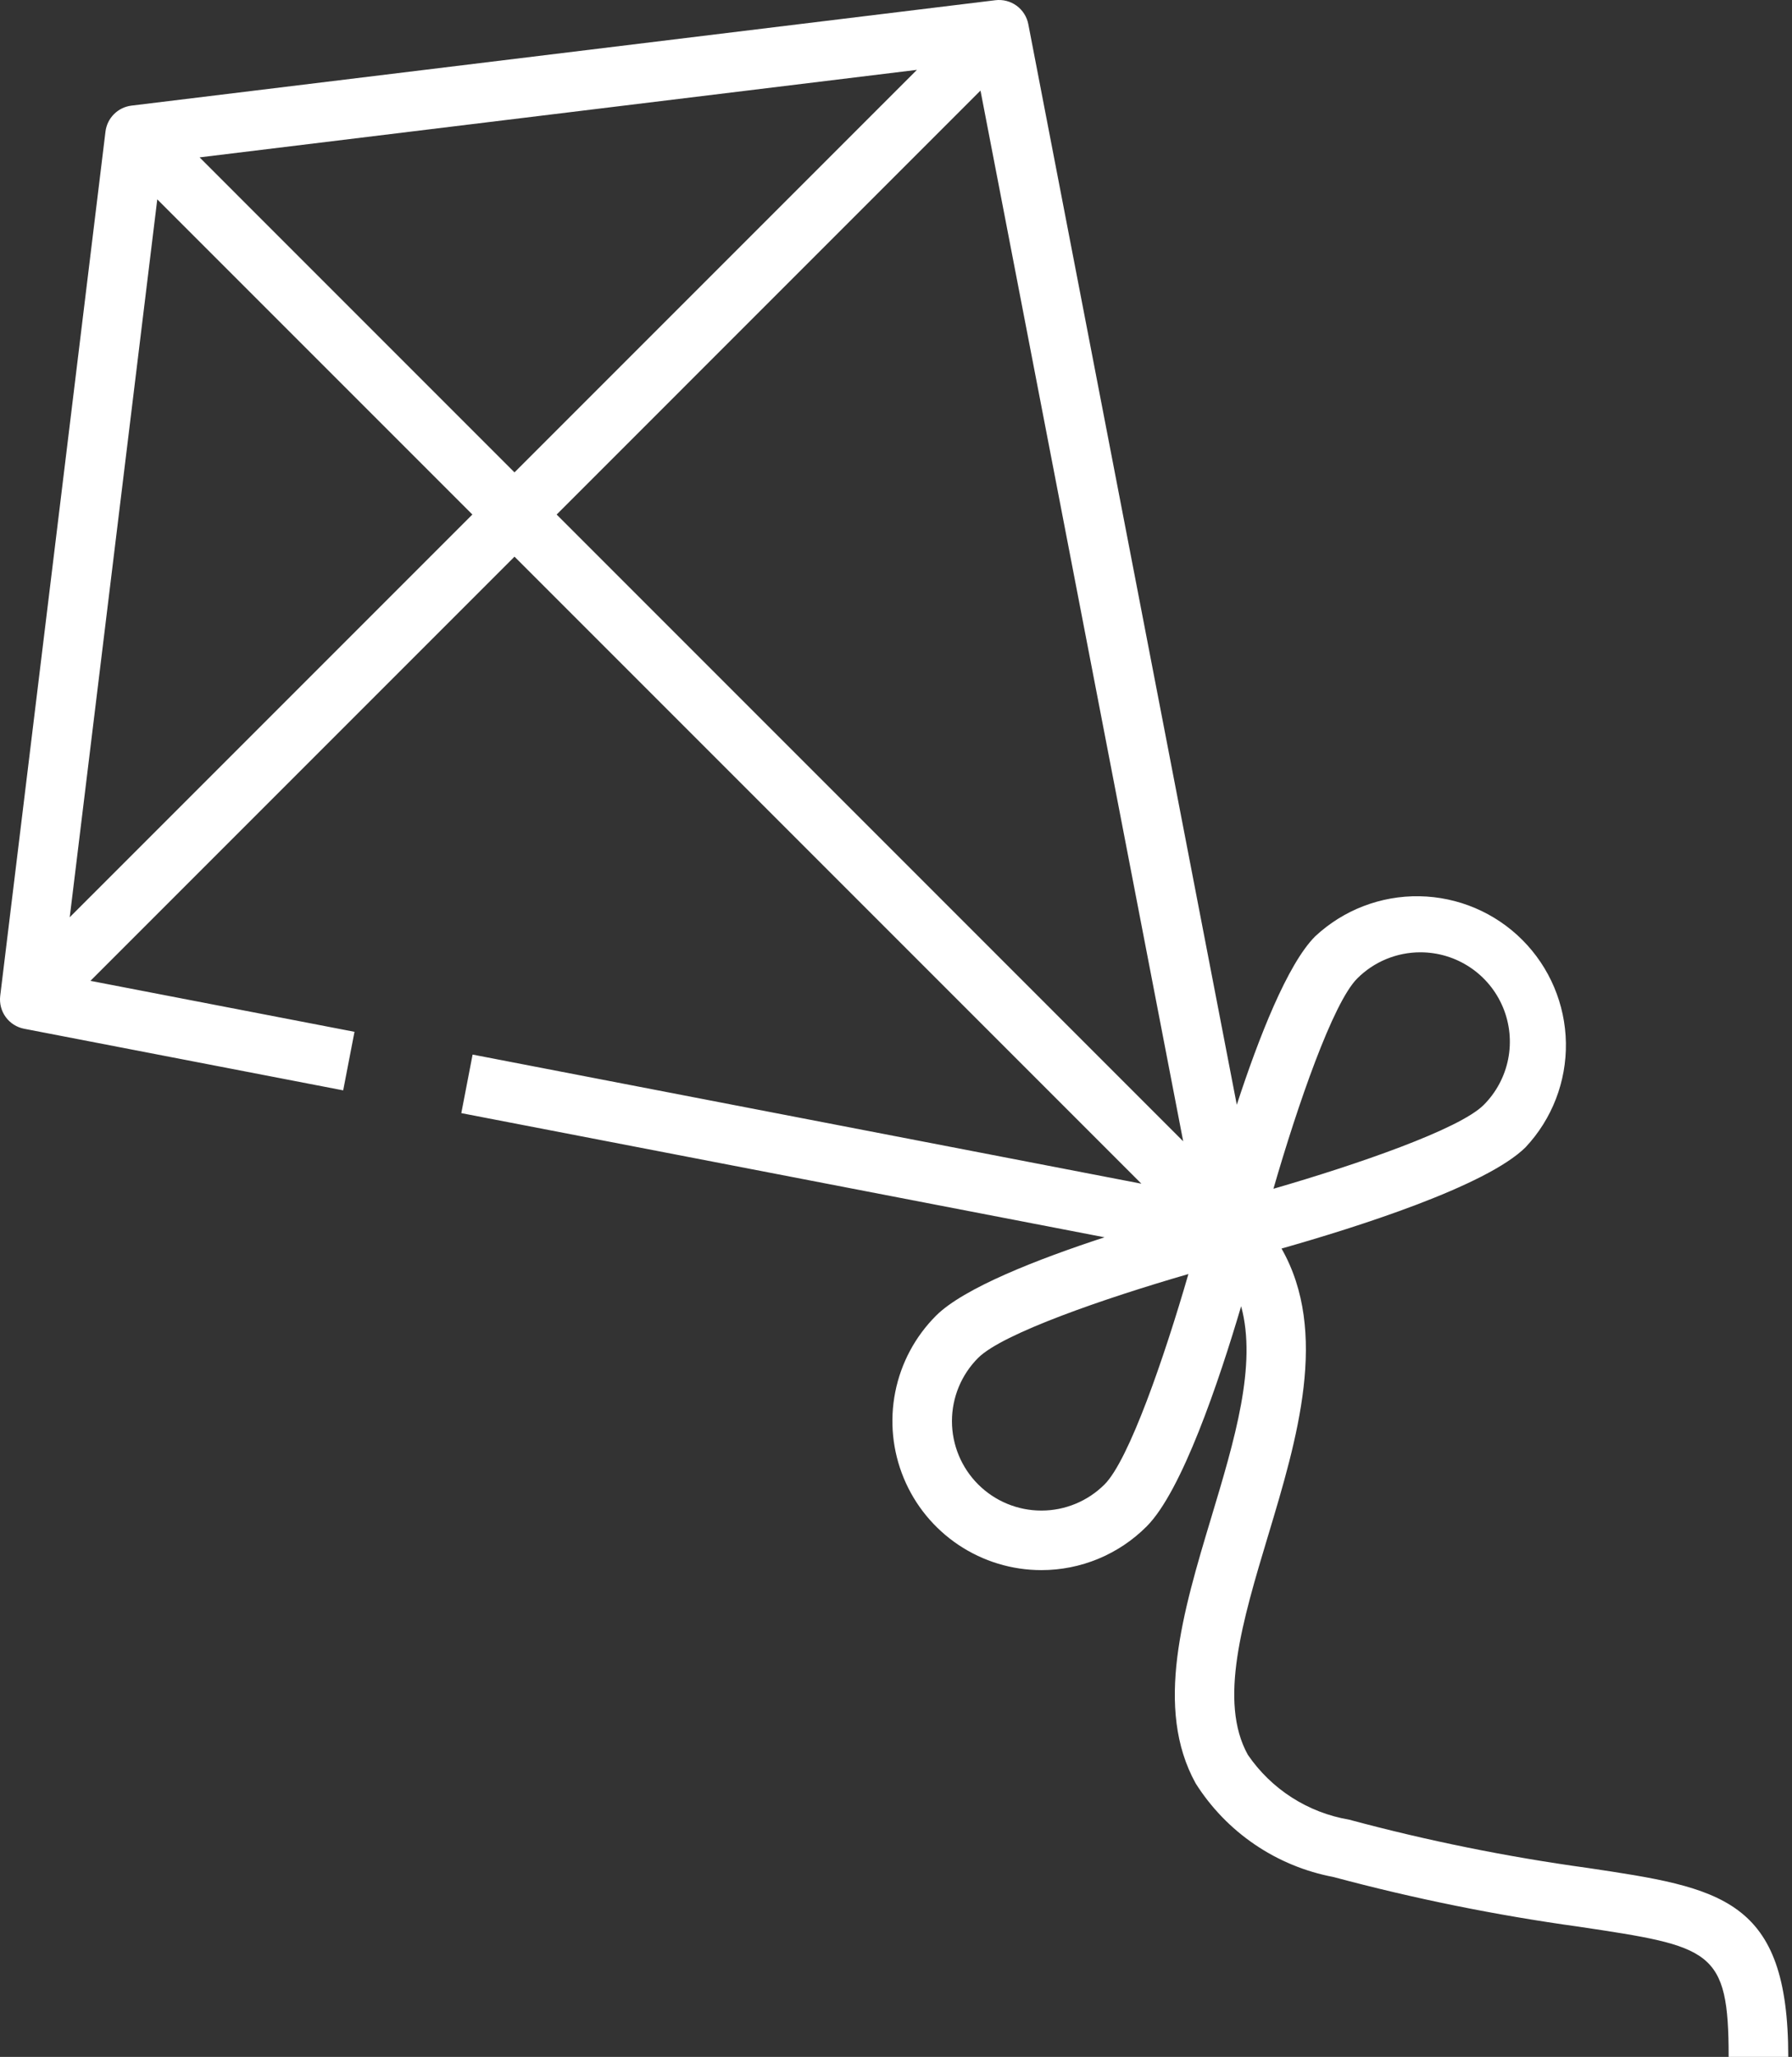<svg width="122" height="140" viewBox="0 0 122 140" fill="none" xmlns="http://www.w3.org/2000/svg">
<rect x="0" y="0" width="122" height="140" fill="#333333" stroke="none"/>
<path fill-rule="evenodd" clip-rule="evenodd" d="M84.201 75.194L70.006 1.638C69.907 1.135 69.622 0.689 69.209 0.388C68.795 0.087 68.282 -0.046 67.774 0.014L8.95 7.189C8.5 7.244 8.081 7.448 7.76 7.769C7.44 8.089 7.236 8.508 7.181 8.958L0.014 67.788C-0.046 68.296 0.087 68.809 0.388 69.223C0.689 69.637 1.135 69.921 1.638 70.02L23.364 74.214L24.134 70.229L6.157 66.76L35.028 37.889L77.706 80.567L32.175 71.779L31.406 75.764L75.196 84.215C70.646 85.703 65.61 87.665 63.721 89.555C62.304 90.974 61.339 92.781 60.949 94.748C60.559 96.716 60.76 98.754 61.528 100.607C62.295 102.46 63.595 104.043 65.263 105.158C66.93 106.272 68.89 106.868 70.896 106.868C72.227 106.869 73.546 106.607 74.776 106.097C76.005 105.587 77.122 104.839 78.062 103.896C80.468 101.496 82.986 94.018 84.497 88.908C85.587 92.91 84.055 98 82.457 103.309C80.542 109.676 78.564 116.26 81.404 121.388C82.446 123.035 83.815 124.451 85.428 125.546C87.04 126.642 88.861 127.393 90.776 127.755C96.268 129.228 101.847 130.358 107.479 131.137C116.525 132.493 117.687 132.677 117.687 140H121.745C121.745 129.185 117.18 128.497 108.082 127.138C102.607 126.385 97.186 125.288 91.85 123.853C90.462 123.618 89.135 123.106 87.95 122.347C86.764 121.587 85.744 120.596 84.951 119.434C82.94 115.804 84.589 110.317 86.337 104.504L86.341 104.492L86.342 104.489C88.306 97.955 90.493 90.677 87.247 84.981C92.232 83.566 101.2 80.748 103.872 78.076C105.67 76.154 106.65 73.61 106.607 70.979C106.564 68.348 105.5 65.837 103.641 63.975C101.782 62.114 99.272 61.048 96.641 61.002C94.01 60.956 91.465 61.933 89.541 63.728C87.649 65.616 85.687 70.646 84.201 75.194ZM80.552 77.68L66.752 6.165L37.896 35.021L80.552 77.68ZM35.027 32.152L62.424 4.755L13.588 10.712L35.027 32.152ZM10.707 13.57L4.747 62.432L32.159 35.02L10.707 13.57ZM94.377 65.278C95.116 64.973 95.908 64.816 96.708 64.818C97.911 64.819 99.087 65.176 100.087 65.845C101.088 66.513 101.867 67.464 102.328 68.576C102.789 69.687 102.909 70.91 102.675 72.091C102.441 73.271 101.862 74.355 101.011 75.207C99.35 76.868 92.347 79.277 86.696 80.912C88.33 75.263 90.738 68.259 92.402 66.597C92.967 66.032 93.638 65.583 94.377 65.278ZM80.907 86.716C75.256 88.351 68.254 90.76 66.592 92.424C65.451 93.565 64.809 95.114 64.809 96.728C64.809 98.343 65.451 99.891 66.592 101.033C67.734 102.175 69.282 102.816 70.897 102.816C72.511 102.816 74.06 102.175 75.201 101.033C76.863 99.369 79.272 92.367 80.907 86.716Z" fill="white"/>
</svg>
